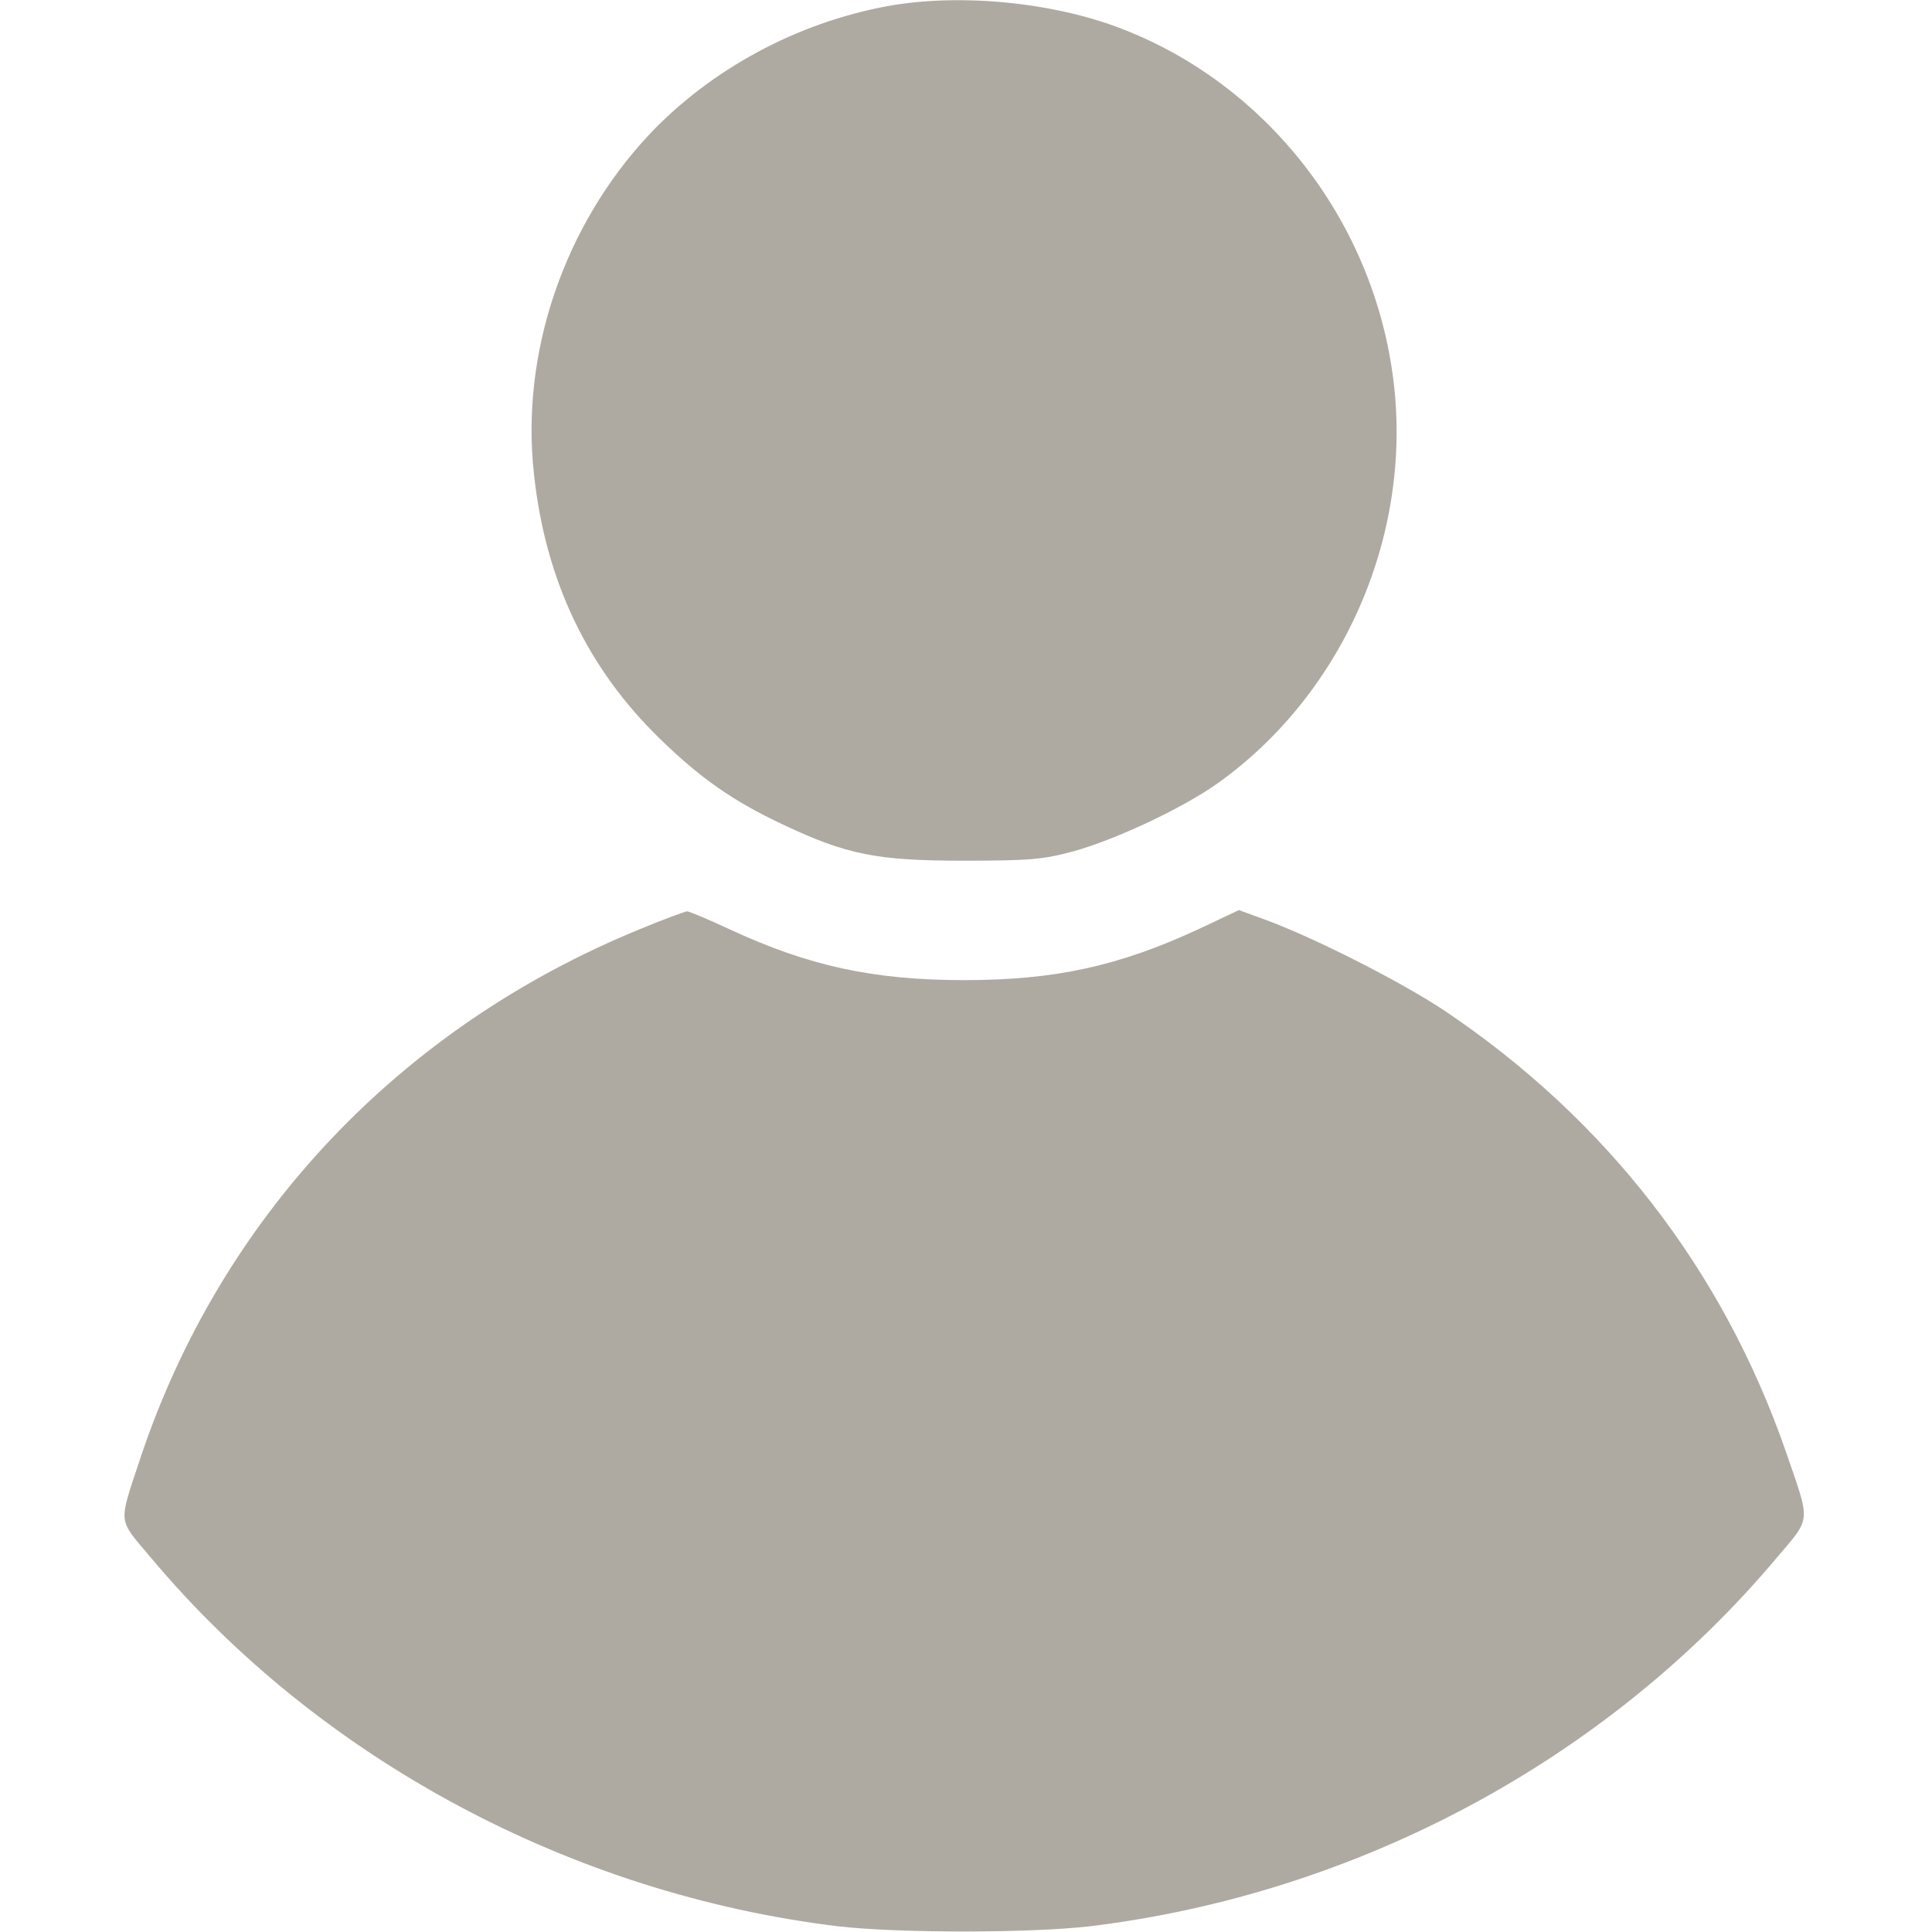 <svg width="16" height="16" viewBox="0 0 16 16" fill="none" xmlns="http://www.w3.org/2000/svg">
<path d="M7.354 0.05C6.599 0.188 5.885 0.574 5.371 1.12C4.67 1.872 4.311 2.925 4.422 3.925C4.516 4.807 4.865 5.538 5.472 6.125C5.804 6.447 6.072 6.635 6.485 6.829C7.012 7.078 7.26 7.128 7.981 7.128C8.524 7.128 8.638 7.118 8.887 7.051C9.239 6.954 9.796 6.692 10.084 6.487C11.141 5.733 11.714 4.394 11.533 3.099C11.355 1.808 10.483 0.698 9.289 0.238C8.719 0.017 7.947 -0.057 7.354 0.05Z" fill="#AEAAA1"/>
<path d="M5.299 7.695C3.306 8.51 1.824 10.083 1.159 12.086C0.978 12.636 0.972 12.569 1.253 12.904C2.652 14.571 4.732 15.685 6.942 15.953C7.439 16.01 8.525 16.01 9.022 15.953C11.236 15.685 13.305 14.578 14.714 12.901C15.003 12.559 14.996 12.622 14.791 12.025C14.268 10.516 13.302 9.268 11.957 8.366C11.591 8.124 10.877 7.762 10.471 7.614L10.26 7.537L9.934 7.691C9.27 8 8.74 8.117 7.985 8.117C7.231 8.117 6.697 8 6.04 7.695C5.866 7.614 5.708 7.547 5.688 7.547C5.668 7.551 5.493 7.614 5.299 7.695Z" fill="#AEAAA1"/>
</svg>
